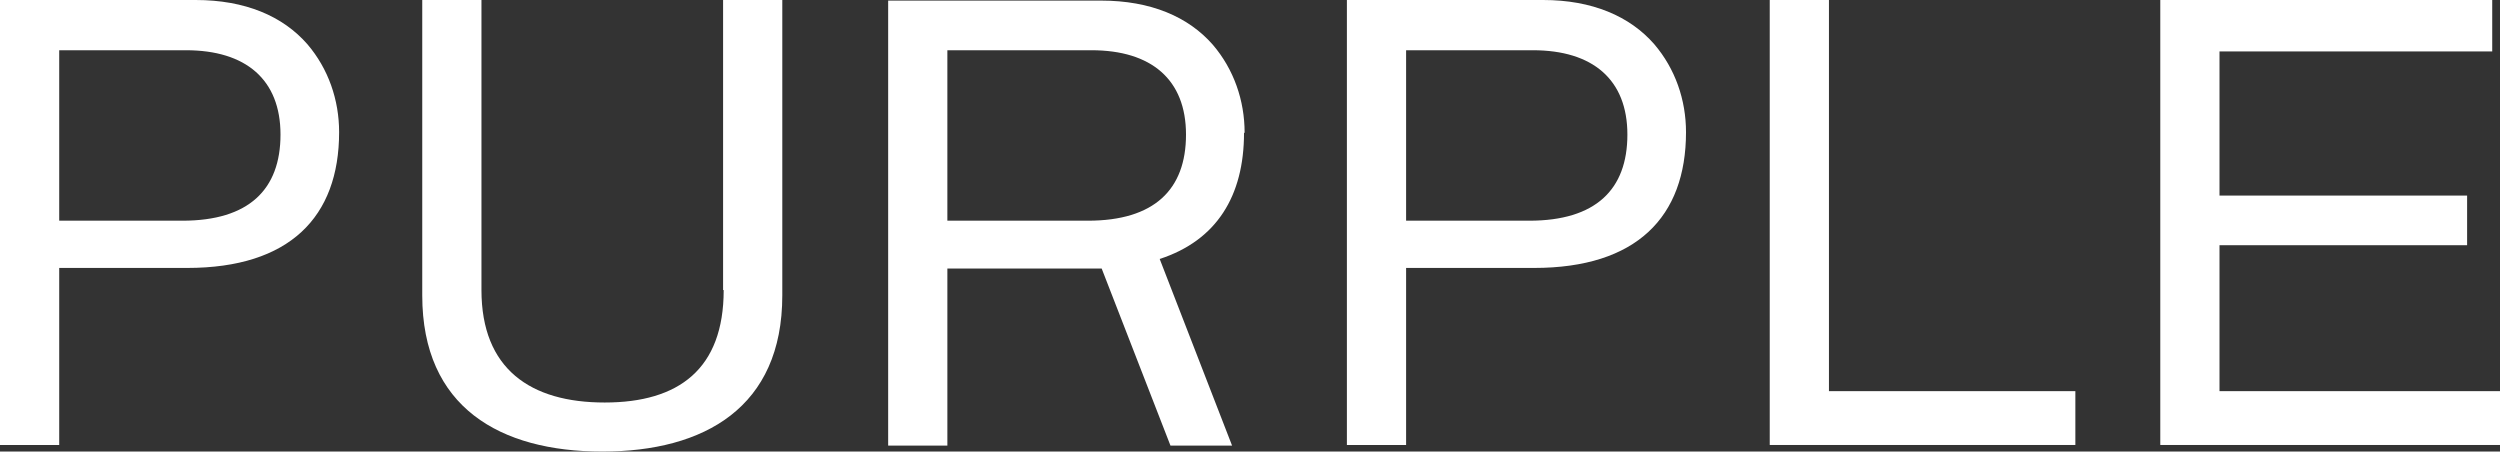 <?xml version="1.0" encoding="UTF-8"?><svg id="Layer_1" xmlns="http://www.w3.org/2000/svg" viewBox="0 0 418 75.5"><rect x="0" y="0" width="418" height="75.5" fill="#333333" stroke="none"/><g id="Capa_2"><g id="Capa_1-2"><path d="M32.8,0H0v74.4h9.9v-29.6h21.4c17.1,0,25.4-8.5,25.4-22.7,0-5.4-1.8-10.6-5.3-14.7C47.3,2.7,41,0,32.7,0h.1ZM30.6,36.9H9.9V8.4h21.2c10,0,15.8,4.9,15.8,14.1s-5.3,14.4-16.4,14.4h.1Z" fill="#fff"/><path d="M121,48.5c0,13.2-7.5,18.8-19.9,18.8s-20.6-5.6-20.6-18.8V0h-9.9v49.4c0,18.7,13,26.1,30.1,26.1s30.1-7.4,30.1-26.1V0h-9.9v48.5h.1Z" fill="#fff"/><path d="M258,0h-32.8v74.4h9.9v-29.6h21.4c17.1,0,25.4-8.5,25.4-22.7,0-5.4-1.8-10.6-5.3-14.7C272.5,2.7,266.2,0,258,0ZM255.8,36.9h-20.7V8.4h21.2c10,0,15.8,4.9,15.8,14.1s-5.3,14.4-16.4,14.4h.1Z" fill="#fff"/><polygon points="305.8 0 295.9 0 295.9 74.4 347 74.4 347 65.4 305.8 65.4 305.8 0" fill="#fff"/><polygon points="371.1 65.4 371.1 41 412.5 41 412.5 32.7 371.1 32.7 371.1 8.6 416.7 8.6 416.7 0 361.2 0 361.2 74.4 418 74.4 418 65.4 371.1 65.4" fill="#fff"/><path d="M208.1,22.2c0-5.4-1.8-10.6-5.3-14.7C198.7,2.8,192.4.1,184.1.1h-35.6v74.4h9.9v-29.6h25.8l11.5,29.6h10.3l-12.1-31.2c9.5-3.1,14.1-10.5,14.1-21.1h.1ZM181.9,36.9h-23.5V8.4h24.1c10,0,15.8,4.9,15.8,14.1s-5.3,14.4-16.4,14.4h0Z" fill="#fff"/></g></g></svg>